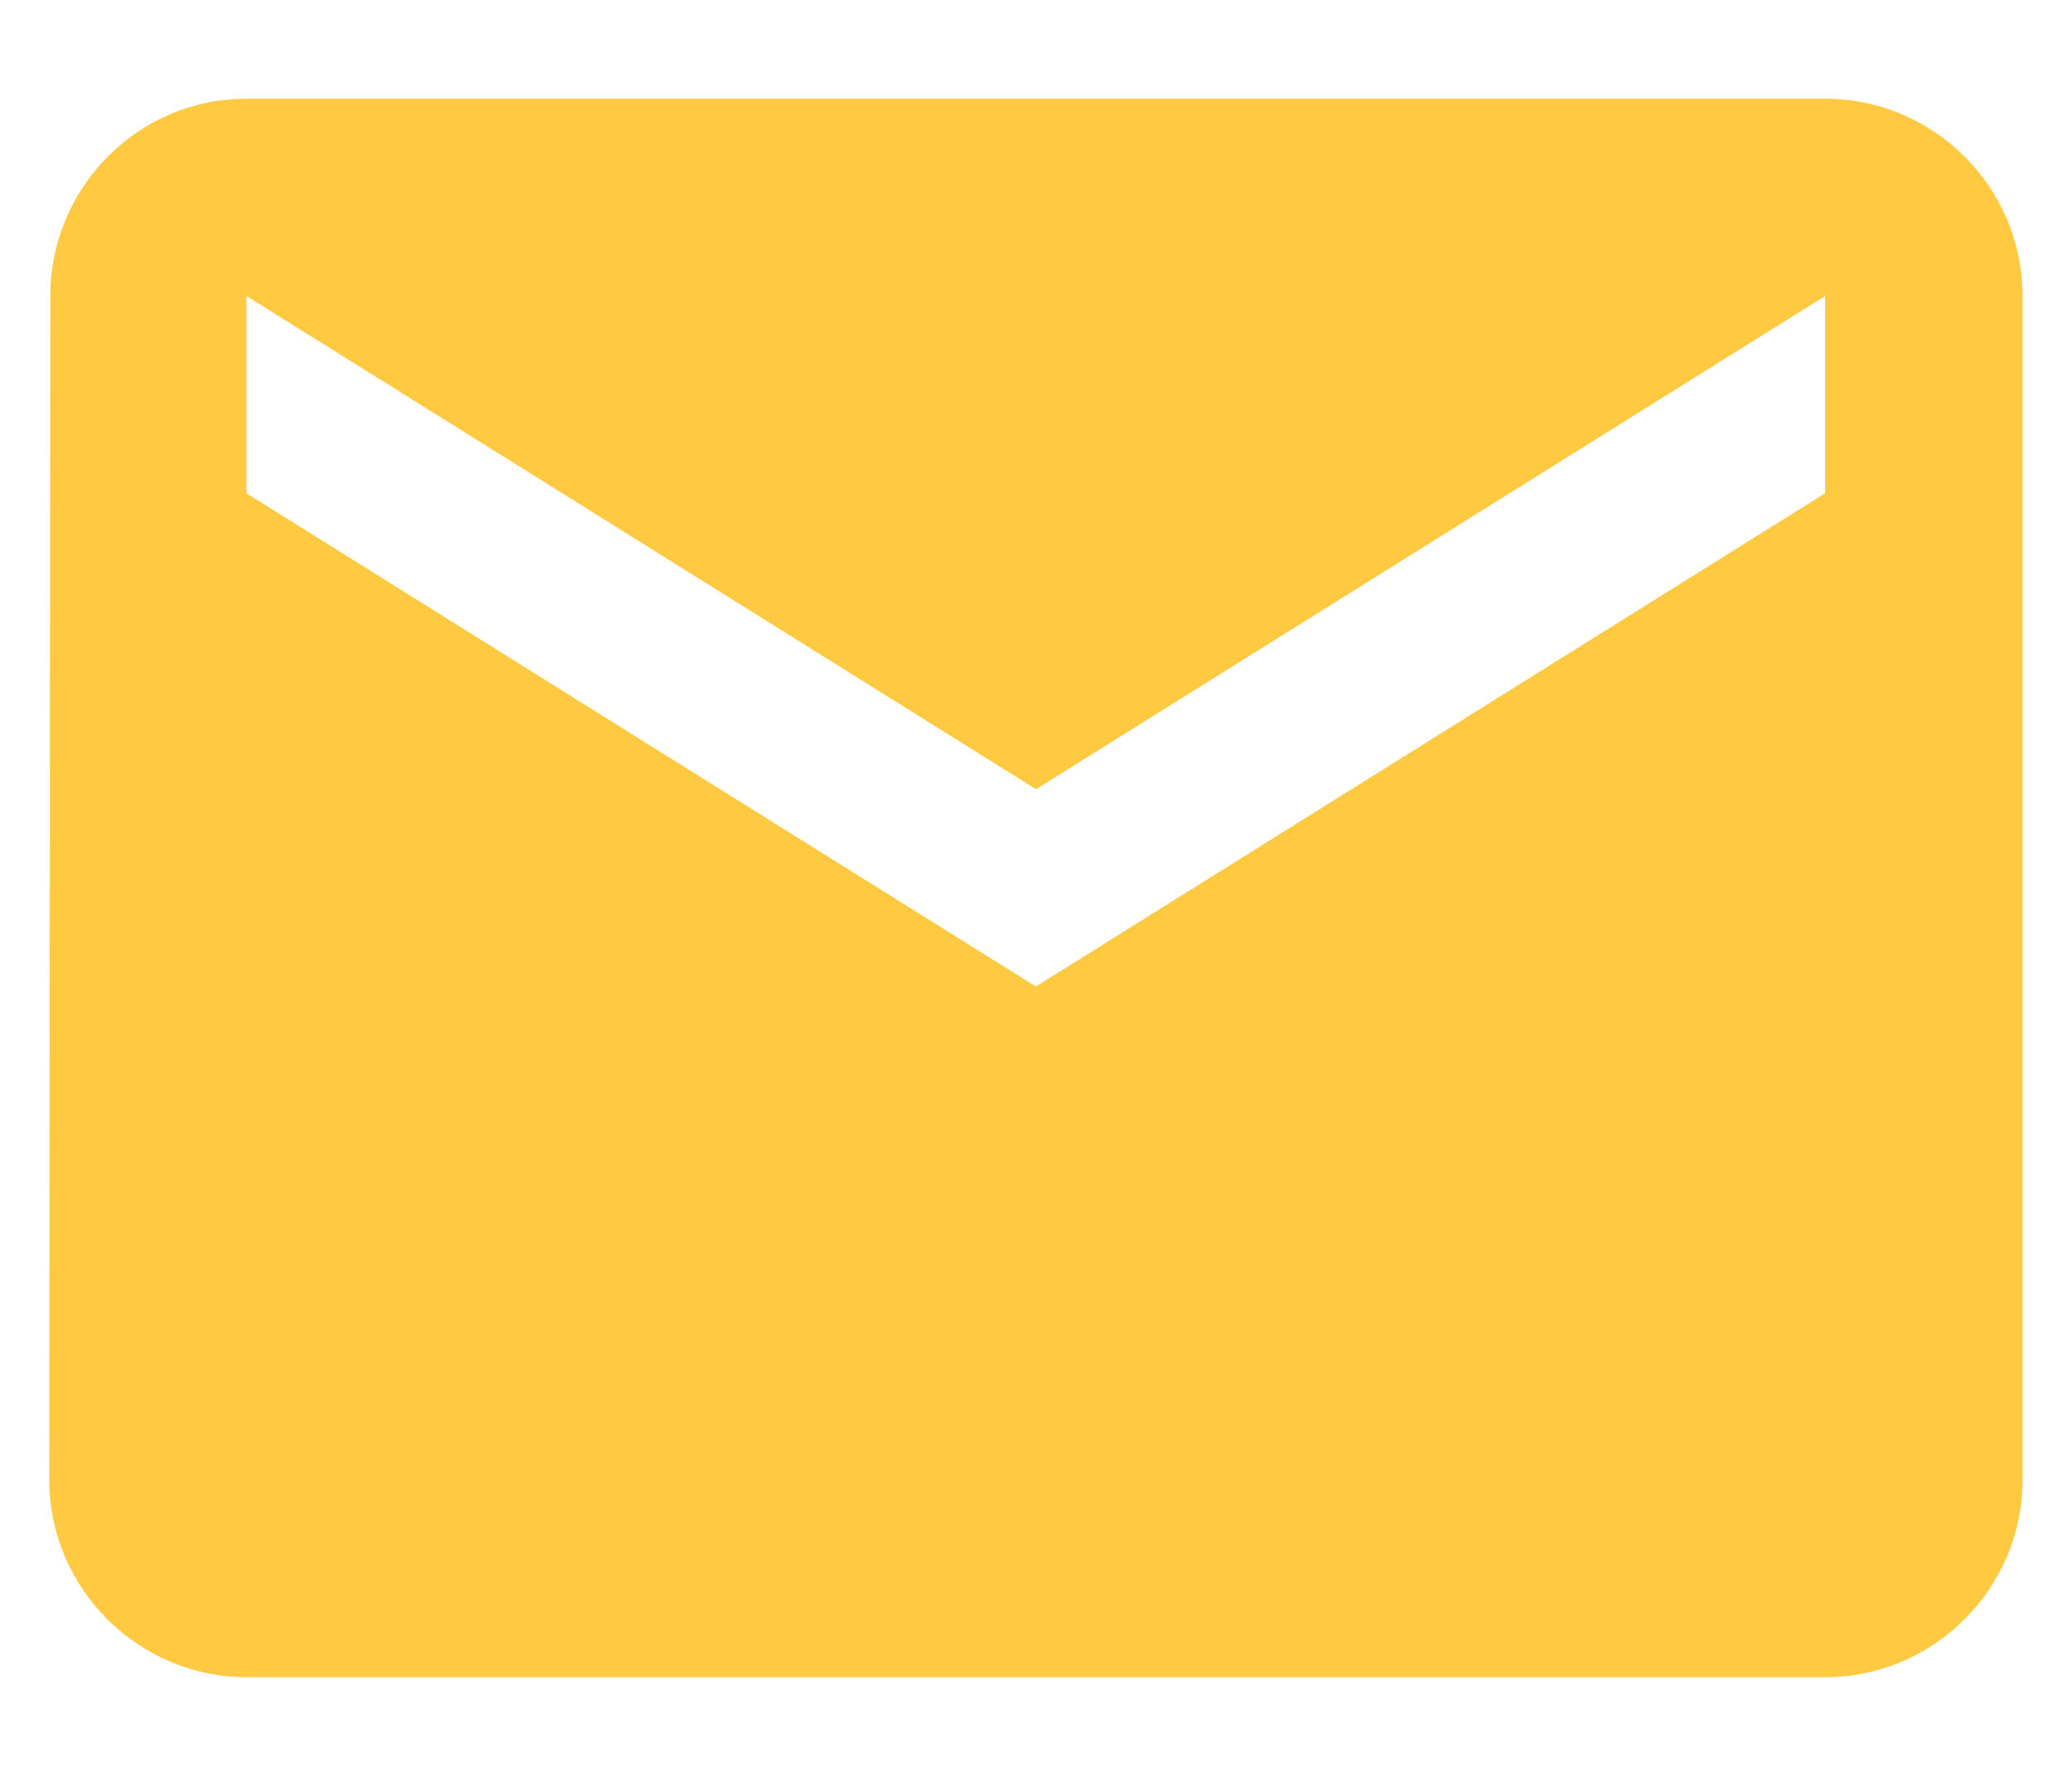 <svg xmlns="http://www.w3.org/2000/svg" width="14" height="12" fill="none"><path fill="rgba(255, 202, 66, 1)" d="M12.332.667H1.665C.932.667.34 1.267.34 2l-.007 8c0 .733.6 1.333 1.333 1.333h10.667c.733 0 1.333-.6 1.333-1.333V2c0-.734-.6-1.333-1.333-1.333Zm0 2.666L6.999 6.666 1.665 3.333V2L7 5.333 12.332 2v1.333Z"/></svg>